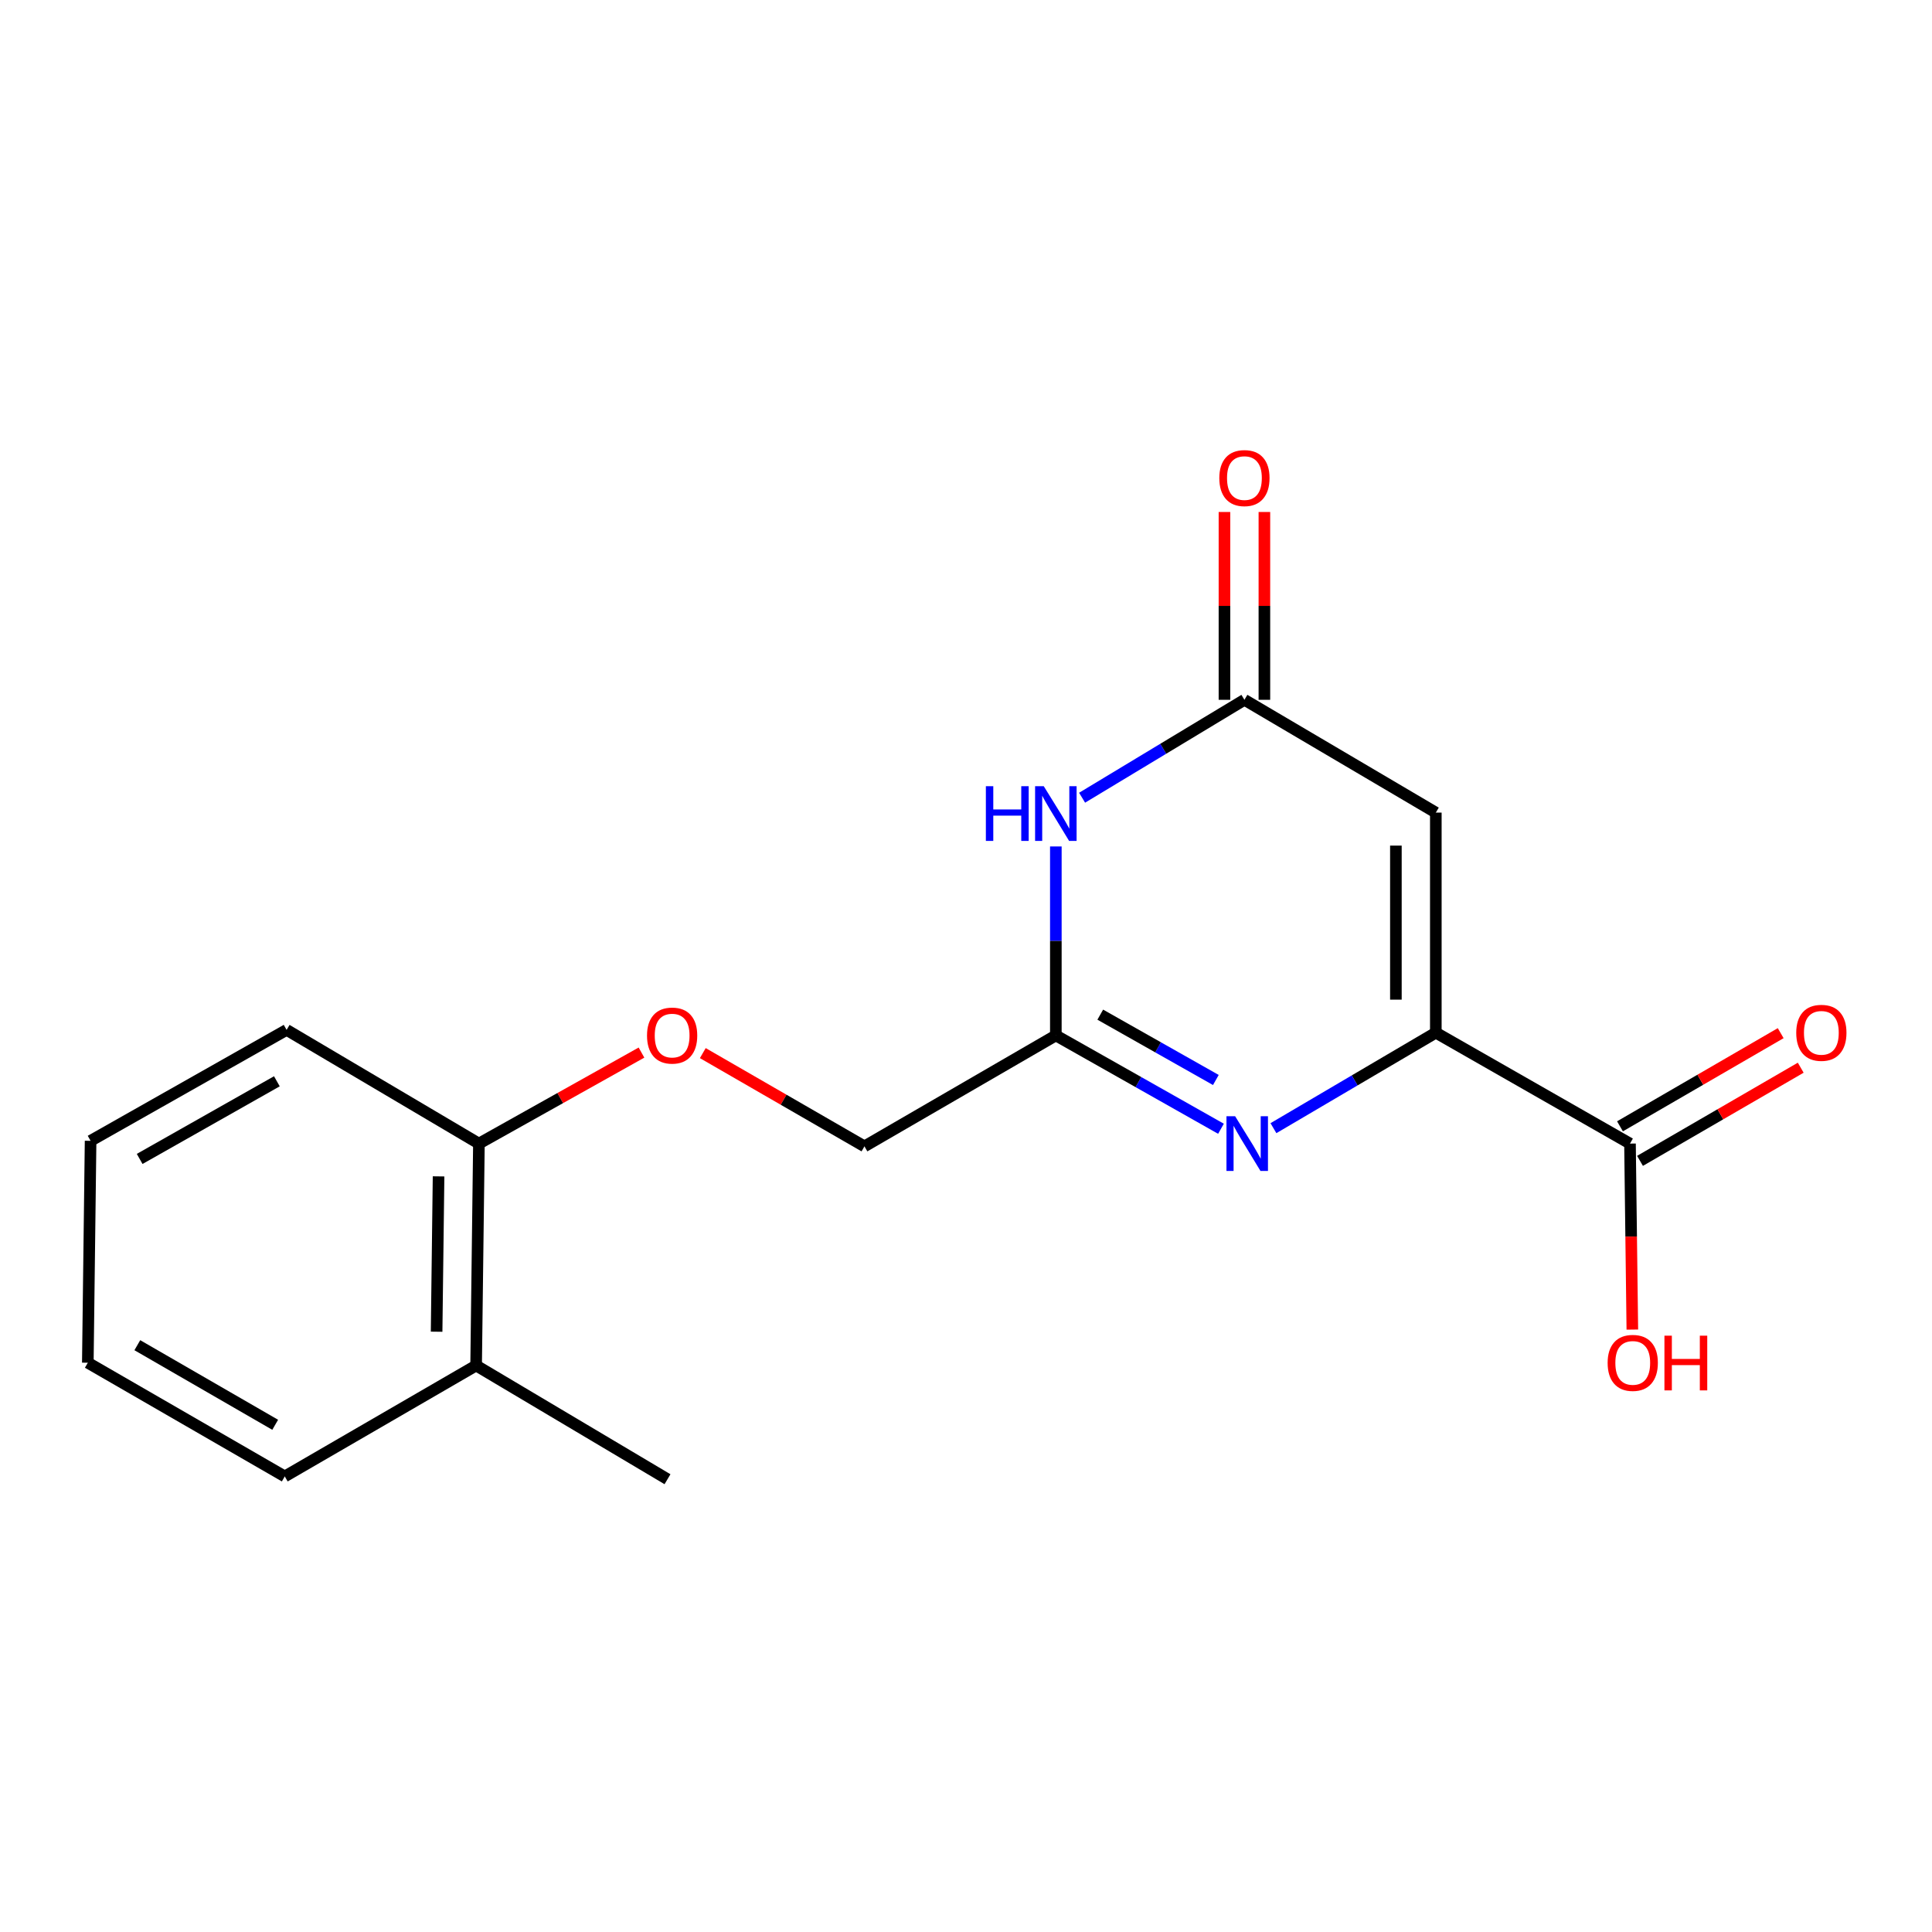 <?xml version='1.0' encoding='iso-8859-1'?>
<svg version='1.1' baseProfile='full'
              xmlns='http://www.w3.org/2000/svg'
                      xmlns:rdkit='http://www.rdkit.org/xml'
                      xmlns:xlink='http://www.w3.org/1999/xlink'
                  xml:space='preserve'
width='1000px' height='1000px' viewBox='0 0 1000 1000'>
<!-- END OF HEADER -->
<rect style='opacity:1.0;fill:#FFFFFF;stroke:none' width='1000' height='1000' x='0' y='0'> </rect>
<path class='bond-0' d='M 743.18,534.505 L 701.156,559.222' style='fill:none;fill-rule:evenodd;stroke:#000000;stroke-width:6px;stroke-linecap:butt;stroke-linejoin:miter;stroke-opacity:1' />
<path class='bond-0' d='M 701.156,559.222 L 659.131,583.94' style='fill:none;fill-rule:evenodd;stroke:#0000FF;stroke-width:6px;stroke-linecap:butt;stroke-linejoin:miter;stroke-opacity:1' />
<path class='bond-1' d='M 743.18,534.505 L 743.18,420.6' style='fill:none;fill-rule:evenodd;stroke:#000000;stroke-width:6px;stroke-linecap:butt;stroke-linejoin:miter;stroke-opacity:1' />
<path class='bond-1' d='M 722.51,517.419 L 722.51,437.686' style='fill:none;fill-rule:evenodd;stroke:#000000;stroke-width:6px;stroke-linecap:butt;stroke-linejoin:miter;stroke-opacity:1' />
<path class='bond-5' d='M 743.18,534.505 L 843.684,591.922' style='fill:none;fill-rule:evenodd;stroke:#000000;stroke-width:6px;stroke-linecap:butt;stroke-linejoin:miter;stroke-opacity:1' />
<path class='bond-4' d='M 631.975,584.243 L 589.239,560.086' style='fill:none;fill-rule:evenodd;stroke:#0000FF;stroke-width:6px;stroke-linecap:butt;stroke-linejoin:miter;stroke-opacity:1' />
<path class='bond-4' d='M 589.239,560.086 L 546.503,535.929' style='fill:none;fill-rule:evenodd;stroke:#000000;stroke-width:6px;stroke-linecap:butt;stroke-linejoin:miter;stroke-opacity:1' />
<path class='bond-4' d='M 629.325,559.002 L 599.41,542.092' style='fill:none;fill-rule:evenodd;stroke:#0000FF;stroke-width:6px;stroke-linecap:butt;stroke-linejoin:miter;stroke-opacity:1' />
<path class='bond-4' d='M 599.41,542.092 L 569.495,525.182' style='fill:none;fill-rule:evenodd;stroke:#000000;stroke-width:6px;stroke-linecap:butt;stroke-linejoin:miter;stroke-opacity:1' />
<path class='bond-3' d='M 743.18,420.6 L 644.112,362.218' style='fill:none;fill-rule:evenodd;stroke:#000000;stroke-width:6px;stroke-linecap:butt;stroke-linejoin:miter;stroke-opacity:1' />
<path class='bond-2' d='M 560.092,412.897 L 602.102,387.557' style='fill:none;fill-rule:evenodd;stroke:#0000FF;stroke-width:6px;stroke-linecap:butt;stroke-linejoin:miter;stroke-opacity:1' />
<path class='bond-2' d='M 602.102,387.557 L 644.112,362.218' style='fill:none;fill-rule:evenodd;stroke:#000000;stroke-width:6px;stroke-linecap:butt;stroke-linejoin:miter;stroke-opacity:1' />
<path class='bond-18' d='M 546.503,438.125 L 546.503,487.027' style='fill:none;fill-rule:evenodd;stroke:#0000FF;stroke-width:6px;stroke-linecap:butt;stroke-linejoin:miter;stroke-opacity:1' />
<path class='bond-18' d='M 546.503,487.027 L 546.503,535.929' style='fill:none;fill-rule:evenodd;stroke:#000000;stroke-width:6px;stroke-linecap:butt;stroke-linejoin:miter;stroke-opacity:1' />
<path class='bond-7' d='M 654.447,362.218 L 654.447,313.61' style='fill:none;fill-rule:evenodd;stroke:#000000;stroke-width:6px;stroke-linecap:butt;stroke-linejoin:miter;stroke-opacity:1' />
<path class='bond-7' d='M 654.447,313.61 L 654.447,265.003' style='fill:none;fill-rule:evenodd;stroke:#FF0000;stroke-width:6px;stroke-linecap:butt;stroke-linejoin:miter;stroke-opacity:1' />
<path class='bond-7' d='M 633.777,362.218 L 633.777,313.61' style='fill:none;fill-rule:evenodd;stroke:#000000;stroke-width:6px;stroke-linecap:butt;stroke-linejoin:miter;stroke-opacity:1' />
<path class='bond-7' d='M 633.777,313.61 L 633.777,265.003' style='fill:none;fill-rule:evenodd;stroke:#FF0000;stroke-width:6px;stroke-linecap:butt;stroke-linejoin:miter;stroke-opacity:1' />
<path class='bond-10' d='M 546.503,535.929 L 447.434,593.358' style='fill:none;fill-rule:evenodd;stroke:#000000;stroke-width:6px;stroke-linecap:butt;stroke-linejoin:miter;stroke-opacity:1' />
<path class='bond-8' d='M 848.867,600.864 L 890.459,576.753' style='fill:none;fill-rule:evenodd;stroke:#000000;stroke-width:6px;stroke-linecap:butt;stroke-linejoin:miter;stroke-opacity:1' />
<path class='bond-8' d='M 890.459,576.753 L 932.051,552.642' style='fill:none;fill-rule:evenodd;stroke:#FF0000;stroke-width:6px;stroke-linecap:butt;stroke-linejoin:miter;stroke-opacity:1' />
<path class='bond-8' d='M 838.501,582.981 L 880.092,558.87' style='fill:none;fill-rule:evenodd;stroke:#000000;stroke-width:6px;stroke-linecap:butt;stroke-linejoin:miter;stroke-opacity:1' />
<path class='bond-8' d='M 880.092,558.87 L 921.684,534.759' style='fill:none;fill-rule:evenodd;stroke:#FF0000;stroke-width:6px;stroke-linecap:butt;stroke-linejoin:miter;stroke-opacity:1' />
<path class='bond-12' d='M 843.684,591.922 L 844.288,640.056' style='fill:none;fill-rule:evenodd;stroke:#000000;stroke-width:6px;stroke-linecap:butt;stroke-linejoin:miter;stroke-opacity:1' />
<path class='bond-12' d='M 844.288,640.056 L 844.893,688.189' style='fill:none;fill-rule:evenodd;stroke:#FF0000;stroke-width:6px;stroke-linecap:butt;stroke-linejoin:miter;stroke-opacity:1' />
<path class='bond-6' d='M 363.768,545.087 L 405.601,569.222' style='fill:none;fill-rule:evenodd;stroke:#FF0000;stroke-width:6px;stroke-linecap:butt;stroke-linejoin:miter;stroke-opacity:1' />
<path class='bond-6' d='M 405.601,569.222 L 447.434,593.358' style='fill:none;fill-rule:evenodd;stroke:#000000;stroke-width:6px;stroke-linecap:butt;stroke-linejoin:miter;stroke-opacity:1' />
<path class='bond-9' d='M 332.03,544.811 L 289.958,568.367' style='fill:none;fill-rule:evenodd;stroke:#FF0000;stroke-width:6px;stroke-linecap:butt;stroke-linejoin:miter;stroke-opacity:1' />
<path class='bond-9' d='M 289.958,568.367 L 247.886,591.922' style='fill:none;fill-rule:evenodd;stroke:#000000;stroke-width:6px;stroke-linecap:butt;stroke-linejoin:miter;stroke-opacity:1' />
<path class='bond-11' d='M 247.886,591.922 L 246.439,706.78' style='fill:none;fill-rule:evenodd;stroke:#000000;stroke-width:6px;stroke-linecap:butt;stroke-linejoin:miter;stroke-opacity:1' />
<path class='bond-11' d='M 227,608.891 L 225.987,689.291' style='fill:none;fill-rule:evenodd;stroke:#000000;stroke-width:6px;stroke-linecap:butt;stroke-linejoin:miter;stroke-opacity:1' />
<path class='bond-13' d='M 247.886,591.922 L 148.347,533.069' style='fill:none;fill-rule:evenodd;stroke:#000000;stroke-width:6px;stroke-linecap:butt;stroke-linejoin:miter;stroke-opacity:1' />
<path class='bond-14' d='M 246.439,706.78 L 345.495,765.645' style='fill:none;fill-rule:evenodd;stroke:#000000;stroke-width:6px;stroke-linecap:butt;stroke-linejoin:miter;stroke-opacity:1' />
<path class='bond-15' d='M 246.439,706.78 L 147.394,764.198' style='fill:none;fill-rule:evenodd;stroke:#000000;stroke-width:6px;stroke-linecap:butt;stroke-linejoin:miter;stroke-opacity:1' />
<path class='bond-17' d='M 148.347,533.069 L 46.89,590.487' style='fill:none;fill-rule:evenodd;stroke:#000000;stroke-width:6px;stroke-linecap:butt;stroke-linejoin:miter;stroke-opacity:1' />
<path class='bond-17' d='M 143.309,559.671 L 72.289,599.864' style='fill:none;fill-rule:evenodd;stroke:#000000;stroke-width:6px;stroke-linecap:butt;stroke-linejoin:miter;stroke-opacity:1' />
<path class='bond-19' d='M 147.394,764.198 L 45.455,705.345' style='fill:none;fill-rule:evenodd;stroke:#000000;stroke-width:6px;stroke-linecap:butt;stroke-linejoin:miter;stroke-opacity:1' />
<path class='bond-19' d='M 142.438,737.469 L 71.08,696.272' style='fill:none;fill-rule:evenodd;stroke:#000000;stroke-width:6px;stroke-linecap:butt;stroke-linejoin:miter;stroke-opacity:1' />
<path class='bond-16' d='M 45.455,705.345 L 46.89,590.487' style='fill:none;fill-rule:evenodd;stroke:#000000;stroke-width:6px;stroke-linecap:butt;stroke-linejoin:miter;stroke-opacity:1' />
<path  class='atom-1' d='M 639.299 577.762
L 648.579 592.762
Q 649.499 594.242, 650.979 596.922
Q 652.459 599.602, 652.539 599.762
L 652.539 577.762
L 656.299 577.762
L 656.299 606.082
L 652.419 606.082
L 642.459 589.682
Q 641.299 587.762, 640.059 585.562
Q 638.859 583.362, 638.499 582.682
L 638.499 606.082
L 634.819 606.082
L 634.819 577.762
L 639.299 577.762
' fill='#0000FF'/>
<path  class='atom-3' d='M 510.283 406.934
L 514.123 406.934
L 514.123 418.974
L 528.603 418.974
L 528.603 406.934
L 532.443 406.934
L 532.443 435.254
L 528.603 435.254
L 528.603 422.174
L 514.123 422.174
L 514.123 435.254
L 510.283 435.254
L 510.283 406.934
' fill='#0000FF'/>
<path  class='atom-3' d='M 540.243 406.934
L 549.523 421.934
Q 550.443 423.414, 551.923 426.094
Q 553.403 428.774, 553.483 428.934
L 553.483 406.934
L 557.243 406.934
L 557.243 435.254
L 553.363 435.254
L 543.403 418.854
Q 542.243 416.934, 541.003 414.734
Q 539.803 412.534, 539.443 411.854
L 539.443 435.254
L 535.763 435.254
L 535.763 406.934
L 540.243 406.934
' fill='#0000FF'/>
<path  class='atom-7' d='M 334.895 536.009
Q 334.895 529.209, 338.255 525.409
Q 341.615 521.609, 347.895 521.609
Q 354.175 521.609, 357.535 525.409
Q 360.895 529.209, 360.895 536.009
Q 360.895 542.889, 357.495 546.809
Q 354.095 550.689, 347.895 550.689
Q 341.655 550.689, 338.255 546.809
Q 334.895 542.929, 334.895 536.009
M 347.895 547.489
Q 352.215 547.489, 354.535 544.609
Q 356.895 541.689, 356.895 536.009
Q 356.895 530.449, 354.535 527.649
Q 352.215 524.809, 347.895 524.809
Q 343.575 524.809, 341.215 527.609
Q 338.895 530.409, 338.895 536.009
Q 338.895 541.729, 341.215 544.609
Q 343.575 547.489, 347.895 547.489
' fill='#FF0000'/>
<path  class='atom-8' d='M 631.112 247.451
Q 631.112 240.651, 634.472 236.851
Q 637.832 233.051, 644.112 233.051
Q 650.392 233.051, 653.752 236.851
Q 657.112 240.651, 657.112 247.451
Q 657.112 254.331, 653.712 258.251
Q 650.312 262.131, 644.112 262.131
Q 637.872 262.131, 634.472 258.251
Q 631.112 254.371, 631.112 247.451
M 644.112 258.931
Q 648.432 258.931, 650.752 256.051
Q 653.112 253.131, 653.112 247.451
Q 653.112 241.891, 650.752 239.091
Q 648.432 236.251, 644.112 236.251
Q 639.792 236.251, 637.432 239.051
Q 635.112 241.851, 635.112 247.451
Q 635.112 253.171, 637.432 256.051
Q 639.792 258.931, 644.112 258.931
' fill='#FF0000'/>
<path  class='atom-9' d='M 929.729 534.585
Q 929.729 527.785, 933.089 523.985
Q 936.449 520.185, 942.729 520.185
Q 949.009 520.185, 952.369 523.985
Q 955.729 527.785, 955.729 534.585
Q 955.729 541.465, 952.329 545.385
Q 948.929 549.265, 942.729 549.265
Q 936.489 549.265, 933.089 545.385
Q 929.729 541.505, 929.729 534.585
M 942.729 546.065
Q 947.049 546.065, 949.369 543.185
Q 951.729 540.265, 951.729 534.585
Q 951.729 529.025, 949.369 526.225
Q 947.049 523.385, 942.729 523.385
Q 938.409 523.385, 936.049 526.185
Q 933.729 528.985, 933.729 534.585
Q 933.729 540.305, 936.049 543.185
Q 938.409 546.065, 942.729 546.065
' fill='#FF0000'/>
<path  class='atom-13' d='M 832.108 705.425
Q 832.108 698.625, 835.468 694.825
Q 838.828 691.025, 845.108 691.025
Q 851.388 691.025, 854.748 694.825
Q 858.108 698.625, 858.108 705.425
Q 858.108 712.305, 854.708 716.225
Q 851.308 720.105, 845.108 720.105
Q 838.868 720.105, 835.468 716.225
Q 832.108 712.345, 832.108 705.425
M 845.108 716.905
Q 849.428 716.905, 851.748 714.025
Q 854.108 711.105, 854.108 705.425
Q 854.108 699.865, 851.748 697.065
Q 849.428 694.225, 845.108 694.225
Q 840.788 694.225, 838.428 697.025
Q 836.108 699.825, 836.108 705.425
Q 836.108 711.145, 838.428 714.025
Q 840.788 716.905, 845.108 716.905
' fill='#FF0000'/>
<path  class='atom-13' d='M 861.508 691.345
L 865.348 691.345
L 865.348 703.385
L 879.828 703.385
L 879.828 691.345
L 883.668 691.345
L 883.668 719.665
L 879.828 719.665
L 879.828 706.585
L 865.348 706.585
L 865.348 719.665
L 861.508 719.665
L 861.508 691.345
' fill='#FF0000'/>
</svg>

